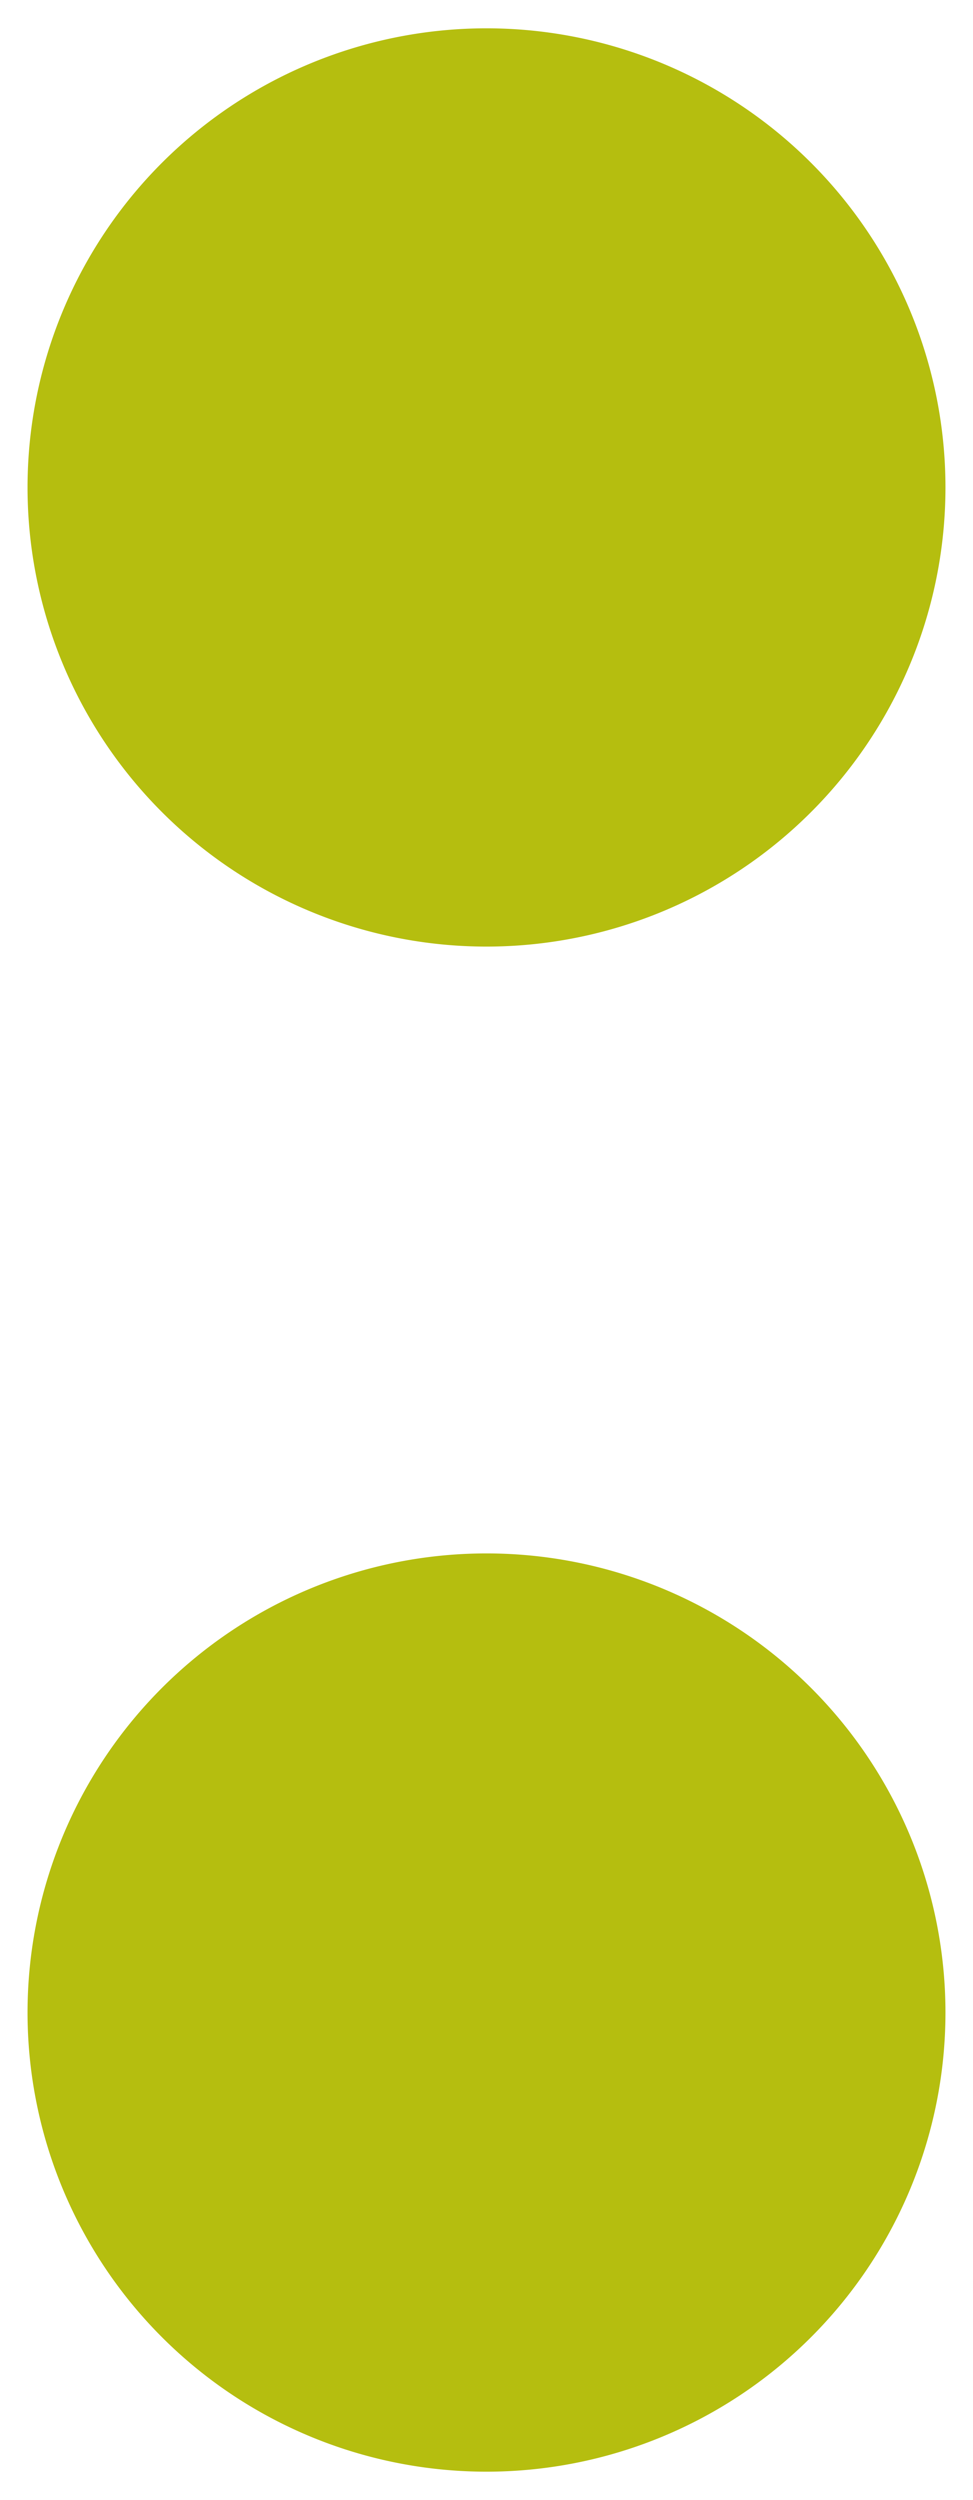 <svg id="Capa_1" data-name="Capa 1" xmlns="http://www.w3.org/2000/svg" viewBox="0 0 12.72 32.67"><defs><style>.cls-1{fill:#b5be0f;}</style></defs><path class="cls-1" d="M6.36,12.37a6,6,0,1,0-6-6,6,6,0,0,0,6,6"/><path class="cls-1" d="M6.36,32.3a6,6,0,1,0-6-6,6,6,0,0,0,6,6"/></svg>